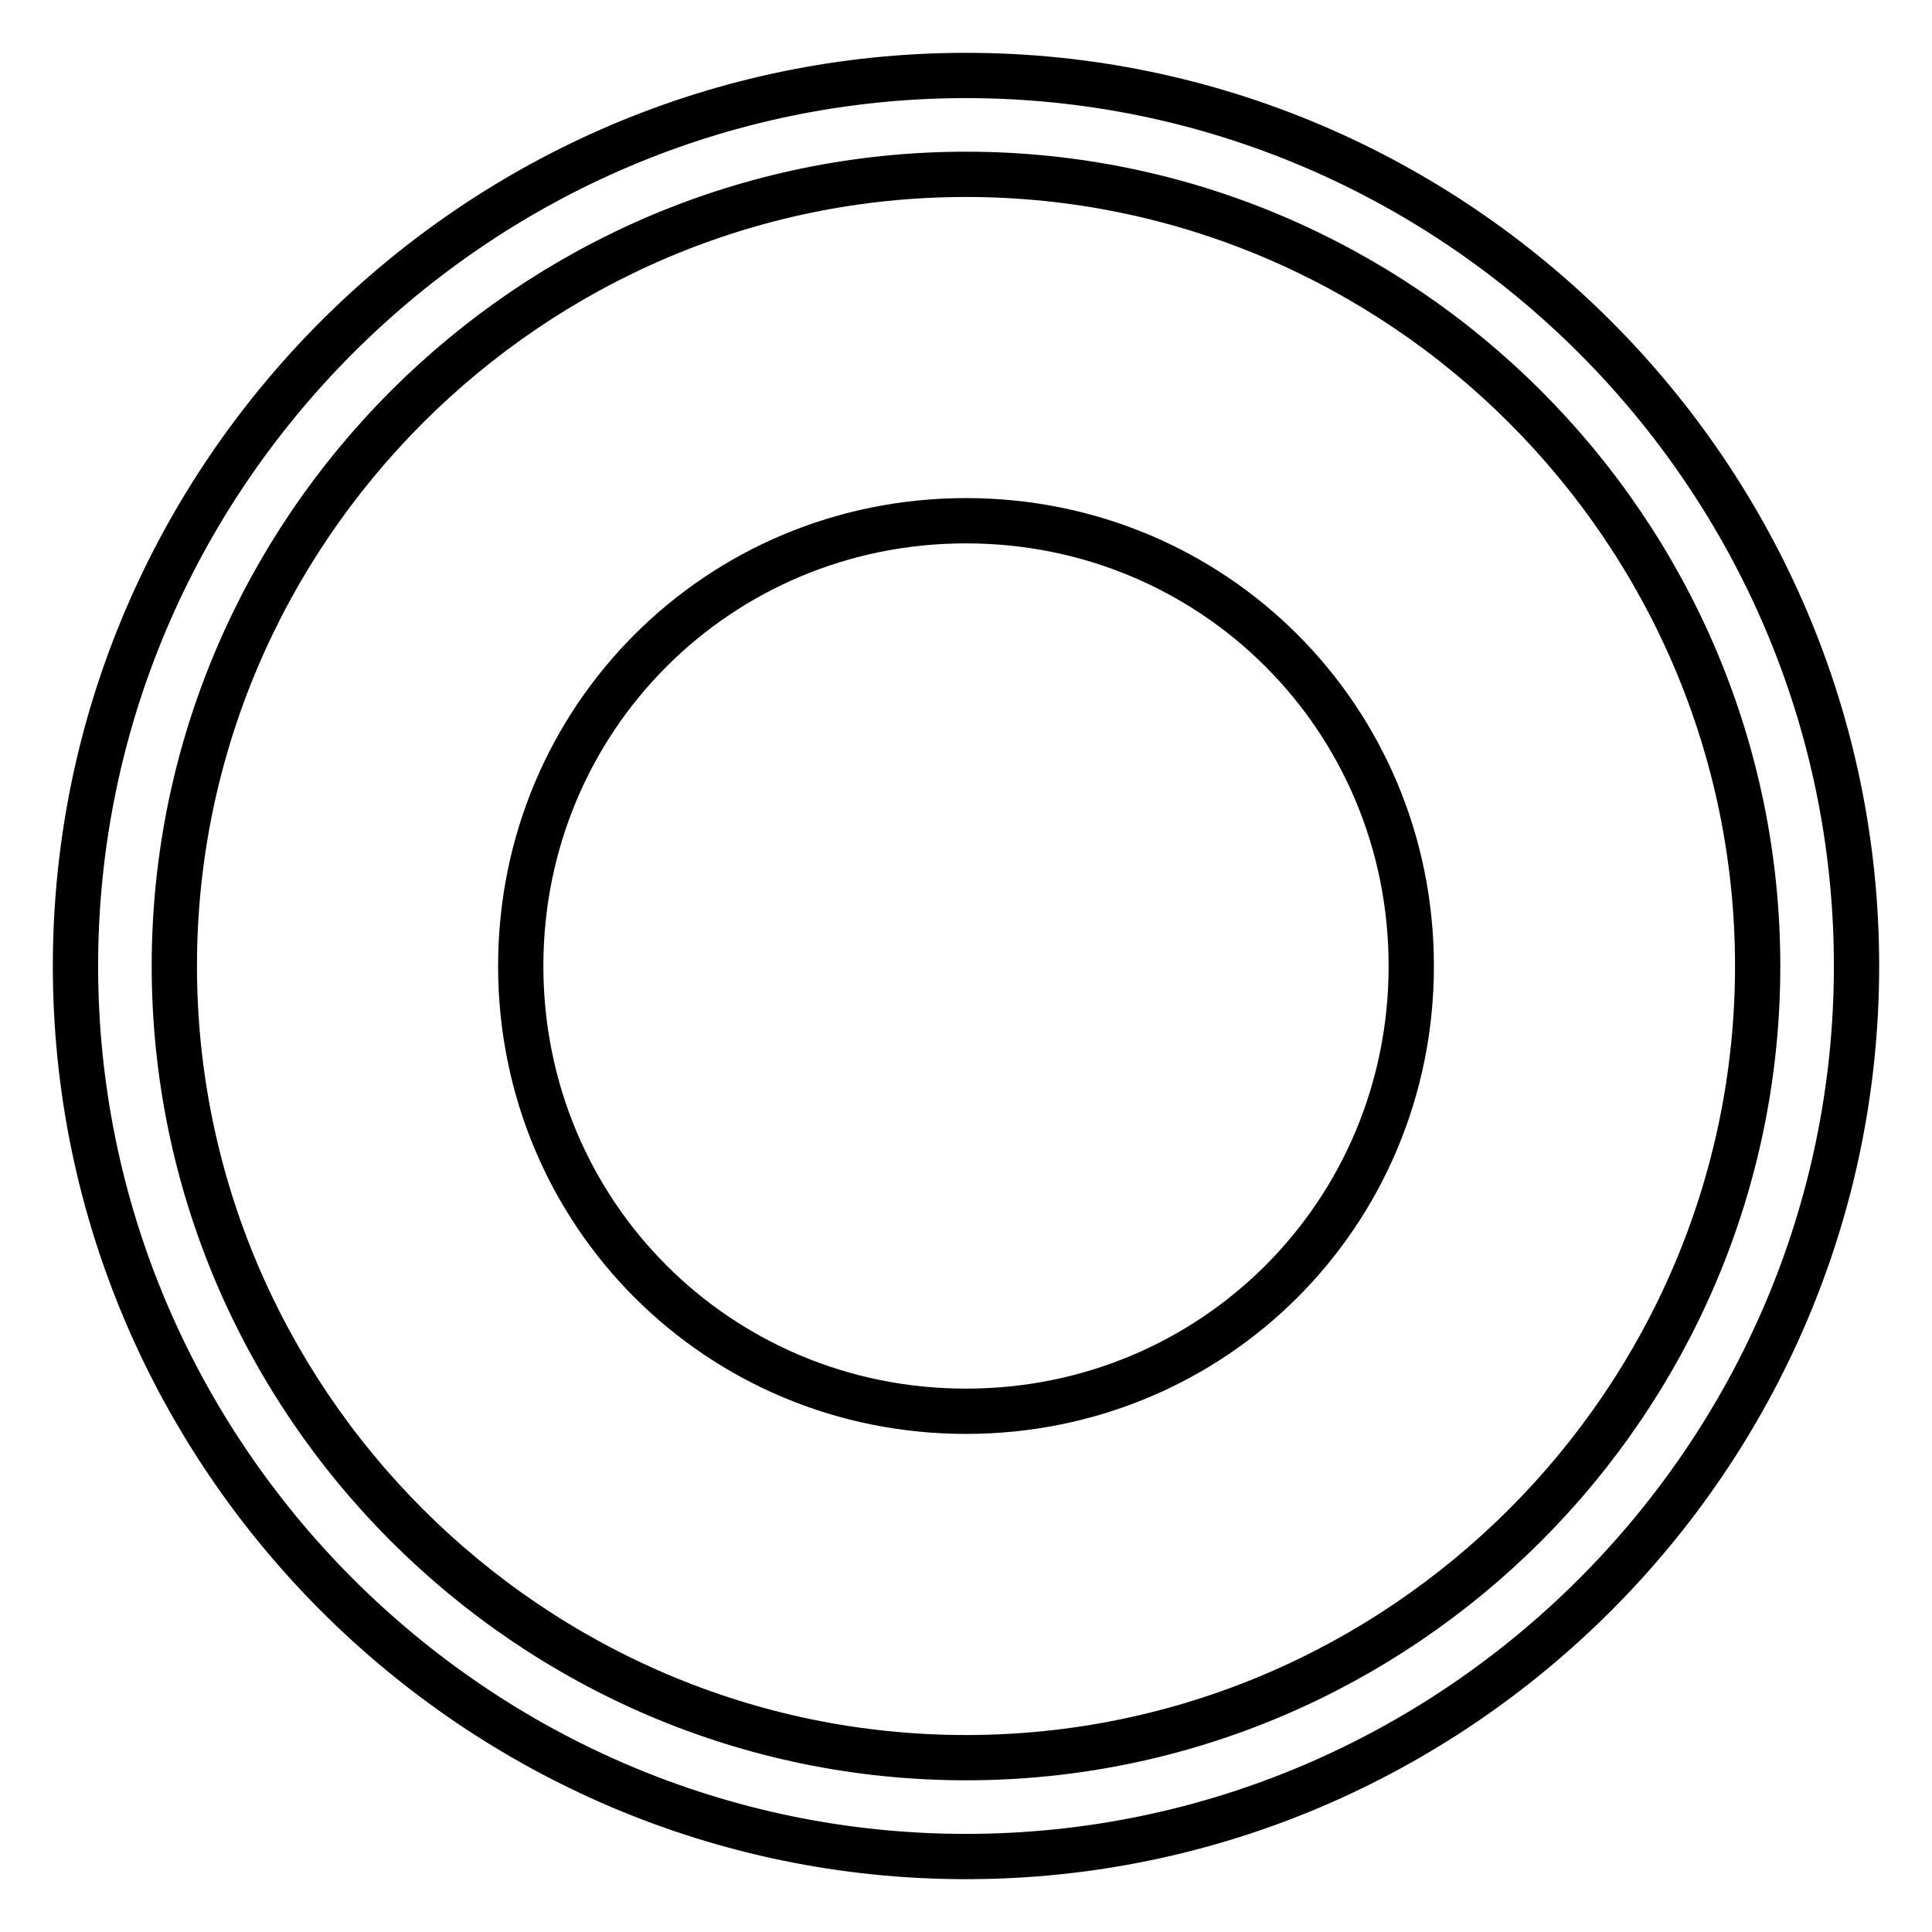 <?xml version="1.0" encoding="utf-8"?>
<!-- Svg Vector Icons : http://www.onlinewebfonts.com/icon -->
<!DOCTYPE svg PUBLIC "-//W3C//DTD SVG 1.1//EN" "http://www.w3.org/Graphics/SVG/1.1/DTD/svg11.dtd">
<svg version="1.1" xmlns="http://www.w3.org/2000/svg" xmlns:xlink="http://www.w3.org/1999/xlink" x="0px" y="0px" viewBox="0 0 256 256" enable-background="new 0 0 256 256" xml:space="preserve">
<g><g><path stroke-width="6" fill-opacity="0" stroke="#000000"  d="M128,246c64.9,0,118-53.1,118-118S192.9,10,128,10S10,63.1,10,128S63.1,246,128,246z M128,232.9c57.7,0,104.9-47.2,104.9-104.9S185.7,23.1,128,23.1S23.1,70.3,23.1,128S70.3,232.9,128,232.9z"/><path stroke-width="6" fill-opacity="0" stroke="#000000"  d="M128,187c32.8,0,59-26.2,59-59s-26.2-59-59-59s-59,26.2-59,59S95.2,187,128,187z"/></g></g>
</svg>